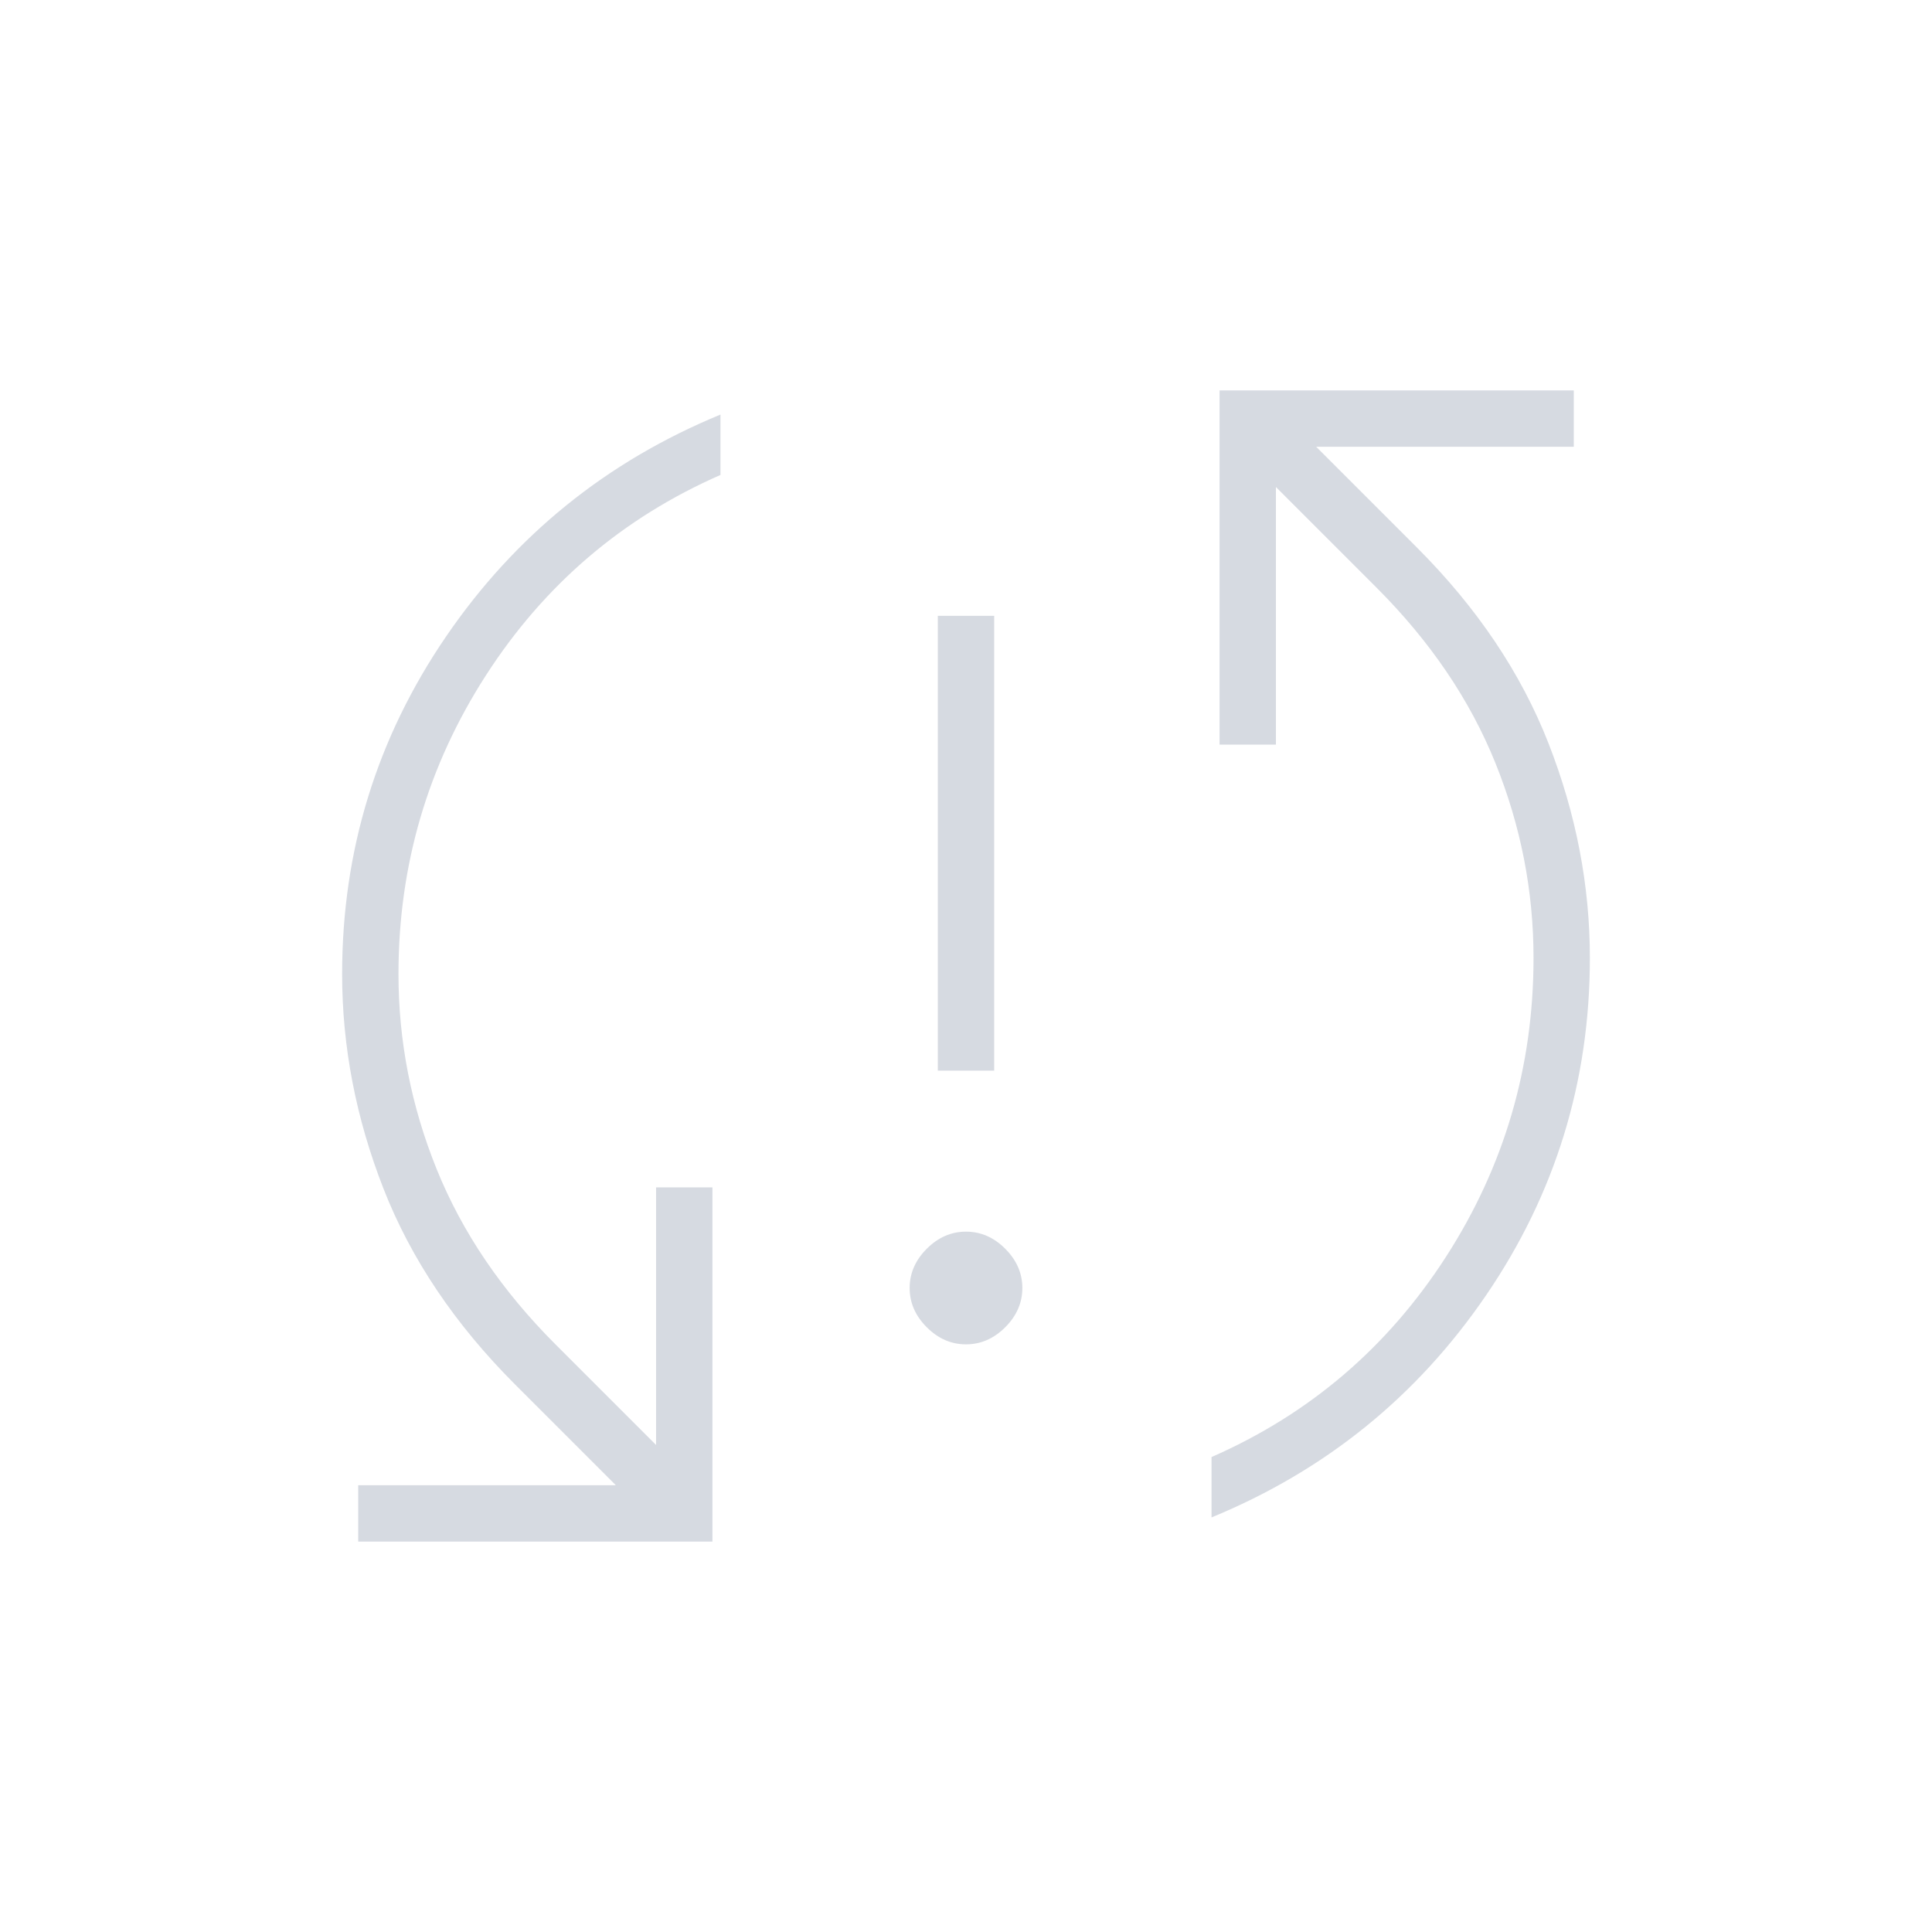 <svg xmlns="http://www.w3.org/2000/svg" height="24px" viewBox="0 -960 960 960" width="24px" fill="#D6DAE1"><path d="M178-194v-28h128l-50-50q-45-45-65.5-97.5T170-476q0-92 51.5-167.5T358-754v30q-73 32-116.5 99.5T198-476q0 50 19 97t59 87l50 50v-128h28v176H178Zm302-98q-11 0-19.5-8.5T452-320q0-11 8.5-19.5T480-348q11 0 19.5 8.5T508-320q0 11-8.5 19.5T480-292Zm-14-136v-226h28v226h-28Zm136 222v-30q73-32 116.5-99.5T762-484q0-50-19-97t-59-87l-50-50v128h-28v-176h176v28H654l50 50q45 45 65.5 97.5T790-484q0 92-51.5 167.5T602-206Z"/></svg>